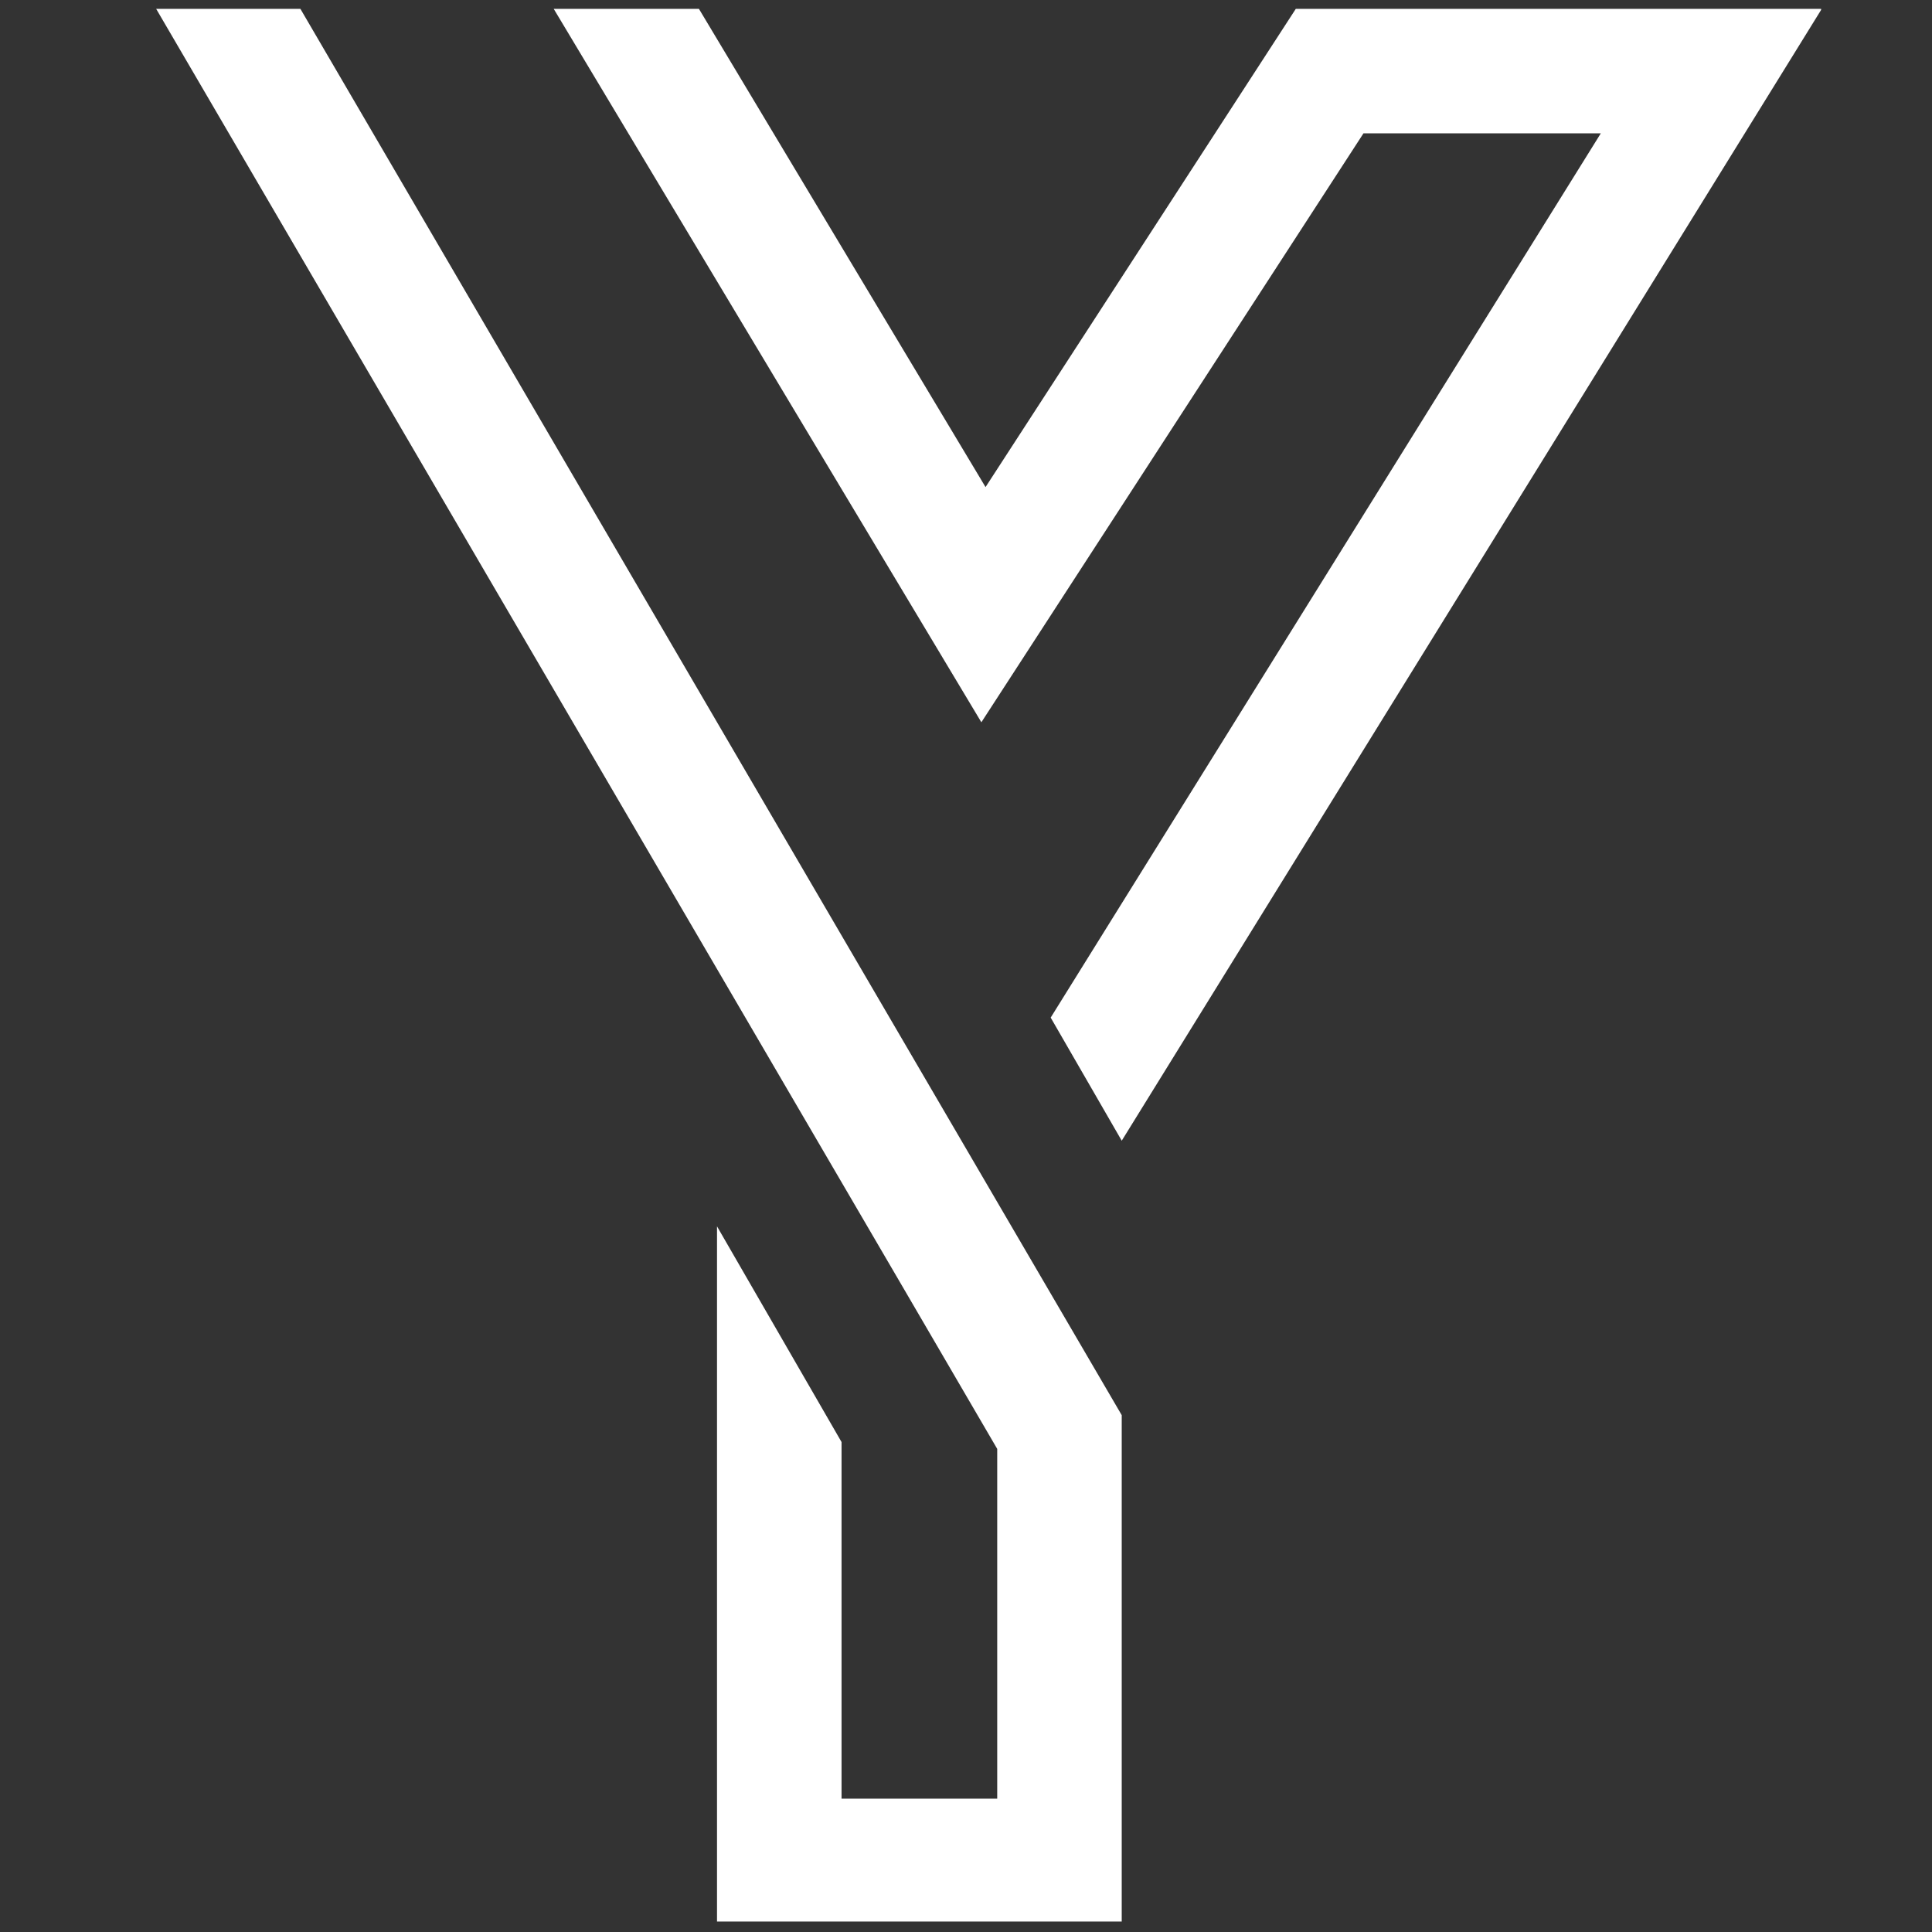 <svg xmlns="http://www.w3.org/2000/svg" xmlns:xlink="http://www.w3.org/1999/xlink" width="60" zoomAndPan="magnify" viewBox="0 0 375 375" height="60" preserveAspectRatio="xMidYMid meet" version="1.0"><rect x="0" y="0" width="375" height="375" fill="#333333" stroke="none"/><defs><clipPath id="3ea6de8adf"><path d="M 30.227 1.715 L 353.477 1.715 L 353.477 372.965 L 30.227 372.965 Z M 30.227 1.715 " clip-rule="nonzero"/></clipPath></defs><g clip-path="url(#3ea6de8adf)"><path fill="#ffffff" d="M 58.305 1.715 L 217.727 274.684 L 217.727 373.297 L 139.172 373.297 L 139.172 238.035 L 163.344 279.902 L 163.344 349.117 L 193.559 349.117 L 193.559 281.23 L 175.043 249.492 L 96.52 115.07 L 30.309 1.715 Z M 251.516 1.715 L 191.293 94.543 L 135.66 1.715 L 107.473 1.715 L 128.594 36.953 L 190.484 140.195 L 190.949 139.473 L 264.648 25.883 L 310.715 25.883 L 203.938 197.516 L 217.727 221.41 L 353.605 1.715 Z M 251.516 1.715 " fill-opacity="1" fill-rule="nonzero"/></g></svg>